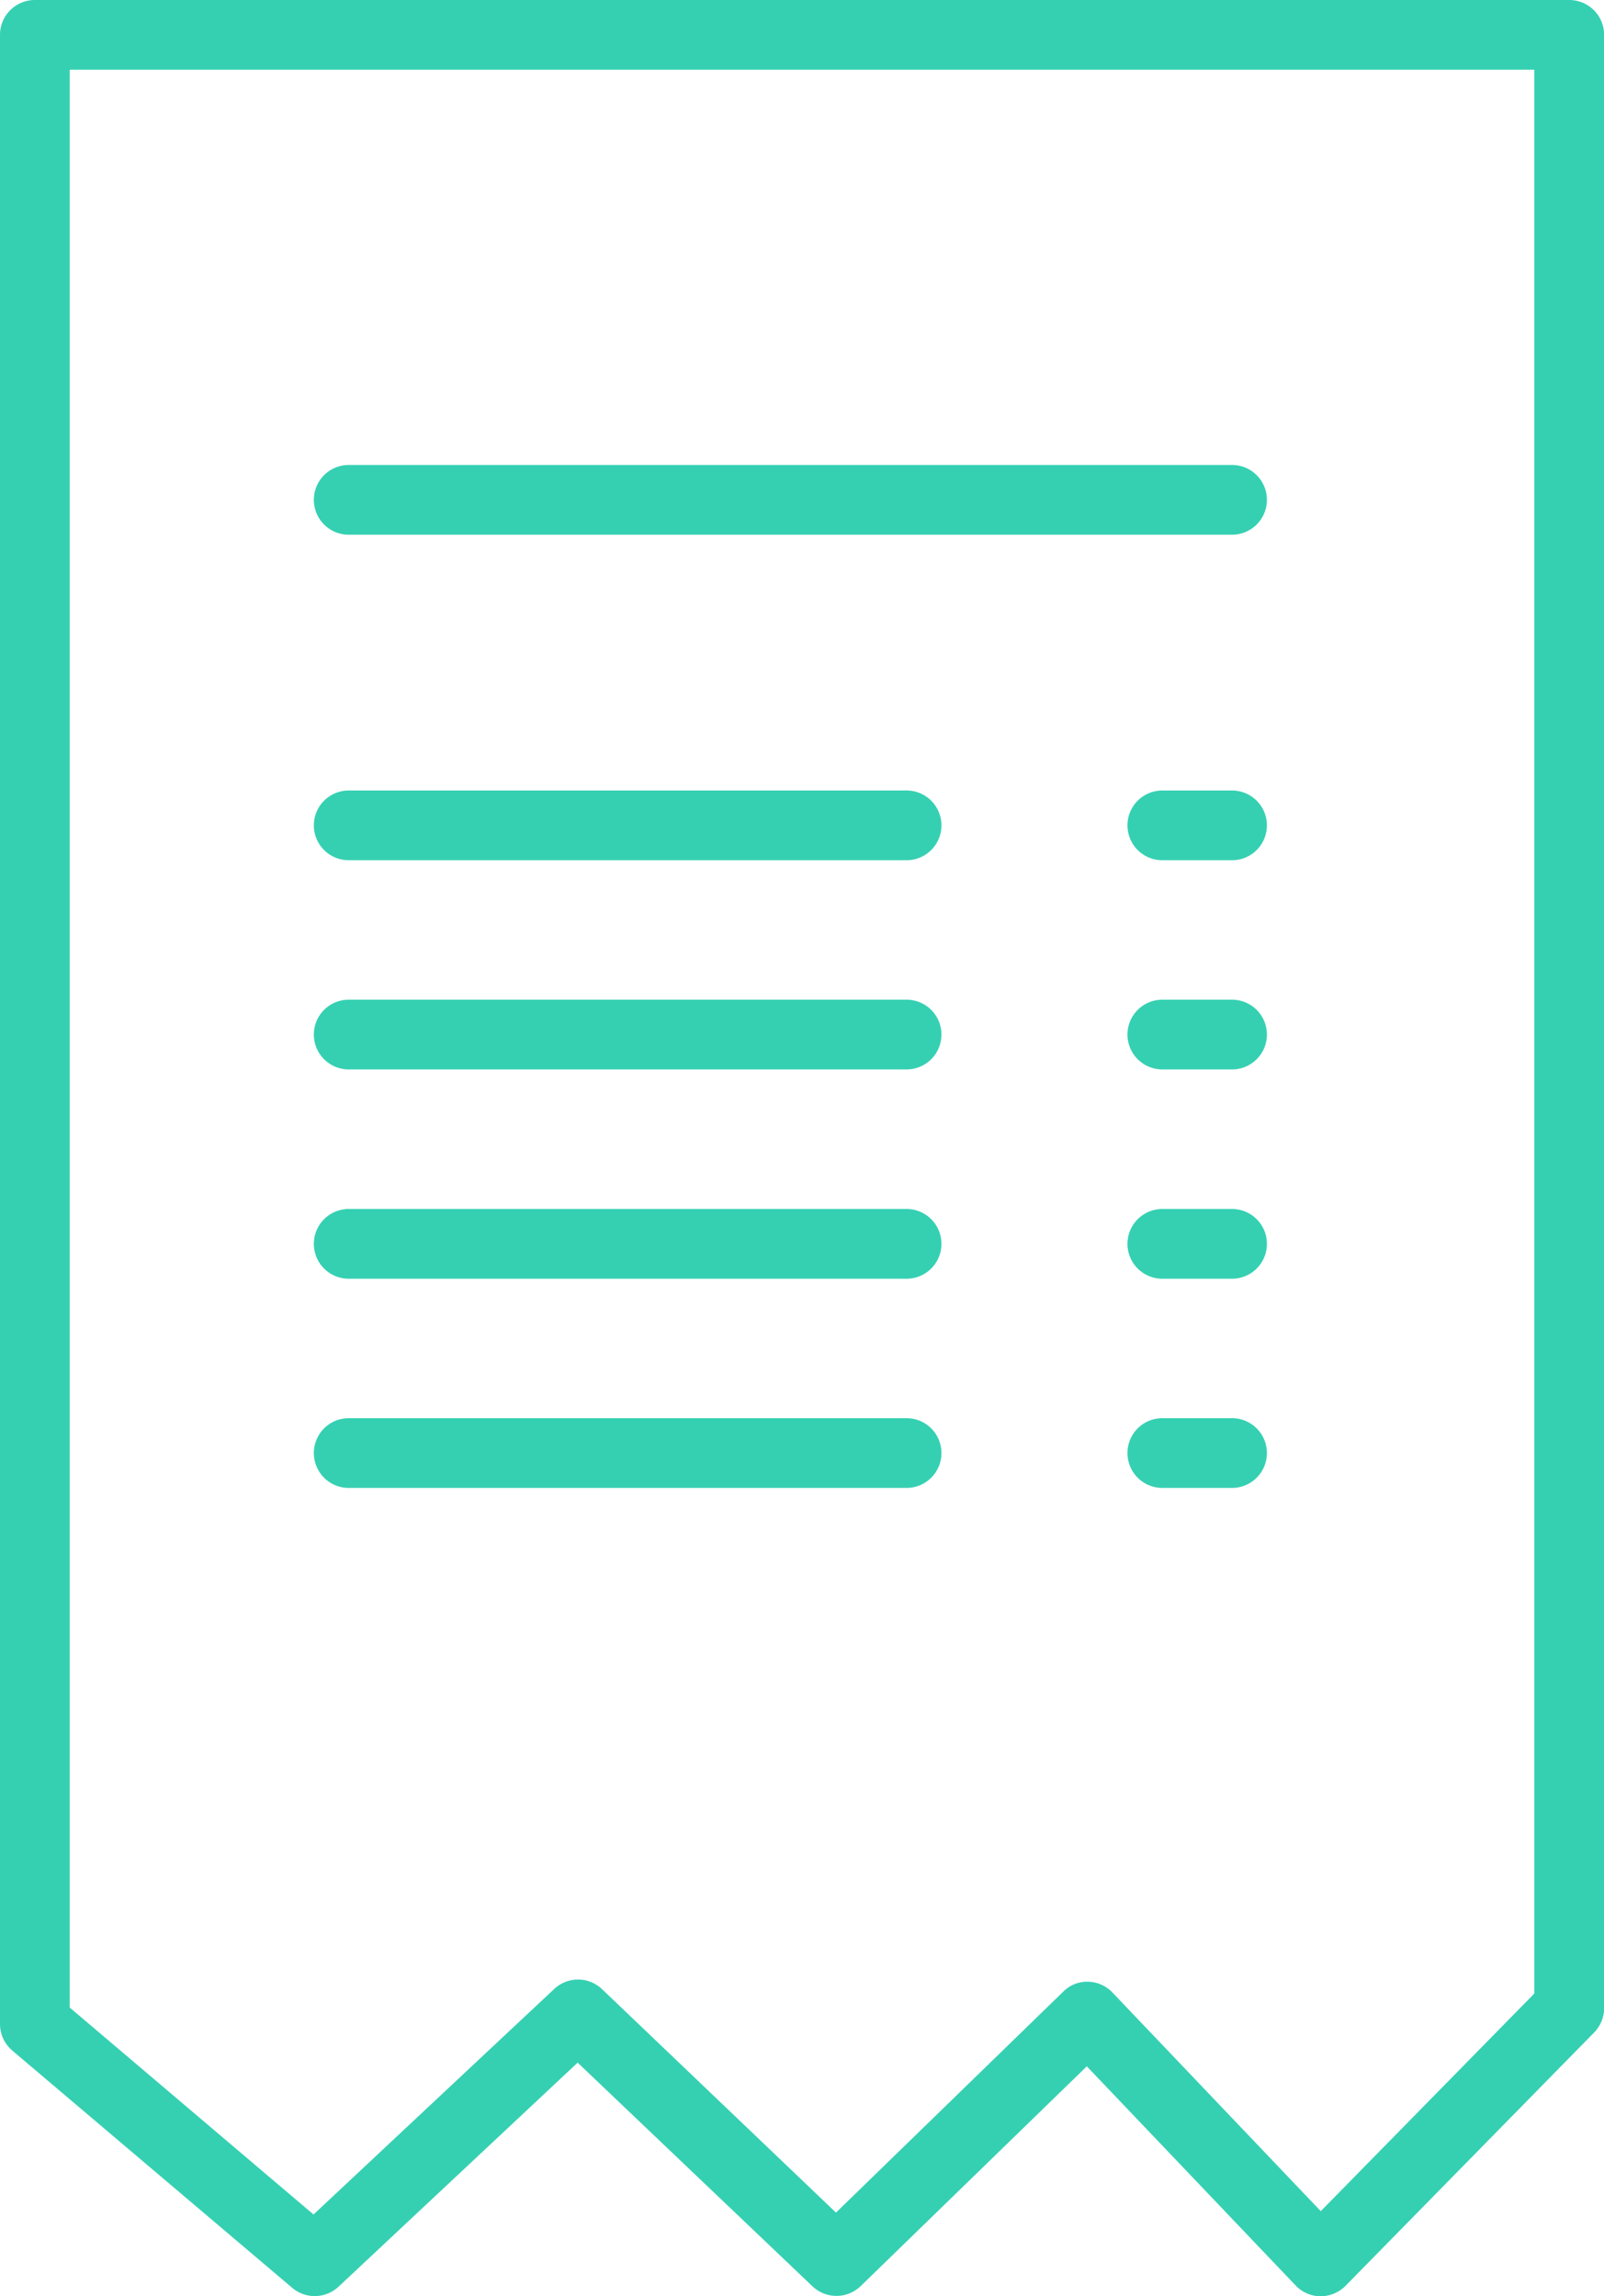 <svg xmlns="http://www.w3.org/2000/svg" width="14.356" height="20.548" viewBox="0 0 14.356 20.548">
  <g id="receipt" transform="translate(-15 -1)">
    <path id="Path_19734" data-name="Path 19734" d="M17.615,21.473a.312.312,0,0,0,.415-.01l2.14-2.005,2.1,2a.312.312,0,0,0,.433,0l2.024-1.967,1.866,1.958a.312.312,0,0,0,.224.1.318.318,0,0,0,.225-.093l2.226-2.268a.312.312,0,0,0,.089-.219V1.312A.312.312,0,0,0,29.044,1H15.312A.312.312,0,0,0,15,1.312v17.8a.312.312,0,0,0,.11.238ZM15.624,1.624H28.732V18.84l-1.911,1.947L24.96,18.834a.312.312,0,0,0-.22-.1.3.3,0,0,0-.223.088L22.482,20.8l-2.094-2a.312.312,0,0,0-.429,0l-2.153,2.017-2.182-1.852Z" transform="translate(0)" fill="#35d0b2"/>
    <path id="Path_19735" data-name="Path 19735" d="M28.812,21.624h7.906a.312.312,0,1,0,0-.624H28.812a.312.312,0,0,0,0,.624Z" transform="translate(-10.691 -15.839)" fill="#35d0b2"/>
    <path id="Path_19736" data-name="Path 19736" d="M28.812,35.624h4.993a.312.312,0,0,0,0-.624H28.812a.312.312,0,1,0,0,.624Z" transform="translate(-10.691 -26.926)" fill="#35d0b2"/>
    <path id="Path_19737" data-name="Path 19737" d="M28.812,44.624h4.993a.312.312,0,0,0,0-.624H28.812a.312.312,0,1,0,0,.624Z" transform="translate(-10.691 -34.054)" fill="#35d0b2"/>
    <path id="Path_19738" data-name="Path 19738" d="M28.812,53.624h4.993a.312.312,0,1,0,0-.624H28.812a.312.312,0,1,0,0,.624Z" transform="translate(-10.691 -41.181)" fill="#35d0b2"/>
    <path id="Path_19739" data-name="Path 19739" d="M28.812,62.624h4.993a.312.312,0,0,0,0-.624H28.812a.312.312,0,1,0,0,.624Z" transform="translate(-10.691 -48.309)" fill="#35d0b2"/>
    <path id="Path_19740" data-name="Path 19740" d="M64.436,35h-.624a.312.312,0,1,0,0,.624h.624a.312.312,0,0,0,0-.624Z" transform="translate(-38.409 -26.926)" fill="#35d0b2"/>
    <path id="Path_19741" data-name="Path 19741" d="M64.436,44h-.624a.312.312,0,1,0,0,.624h.624a.312.312,0,0,0,0-.624Z" transform="translate(-38.409 -34.054)" fill="#35d0b2"/>
    <path id="Path_19742" data-name="Path 19742" d="M64.436,53h-.624a.312.312,0,1,0,0,.624h.624a.312.312,0,0,0,0-.624Z" transform="translate(-38.409 -41.181)" fill="#35d0b2"/>
    <path id="Path_19743" data-name="Path 19743" d="M64.436,62h-.624a.312.312,0,1,0,0,.624h.624a.312.312,0,0,0,0-.624Z" transform="translate(-38.409 -48.309)" fill="#35d0b2"/>
  </g>
</svg>
